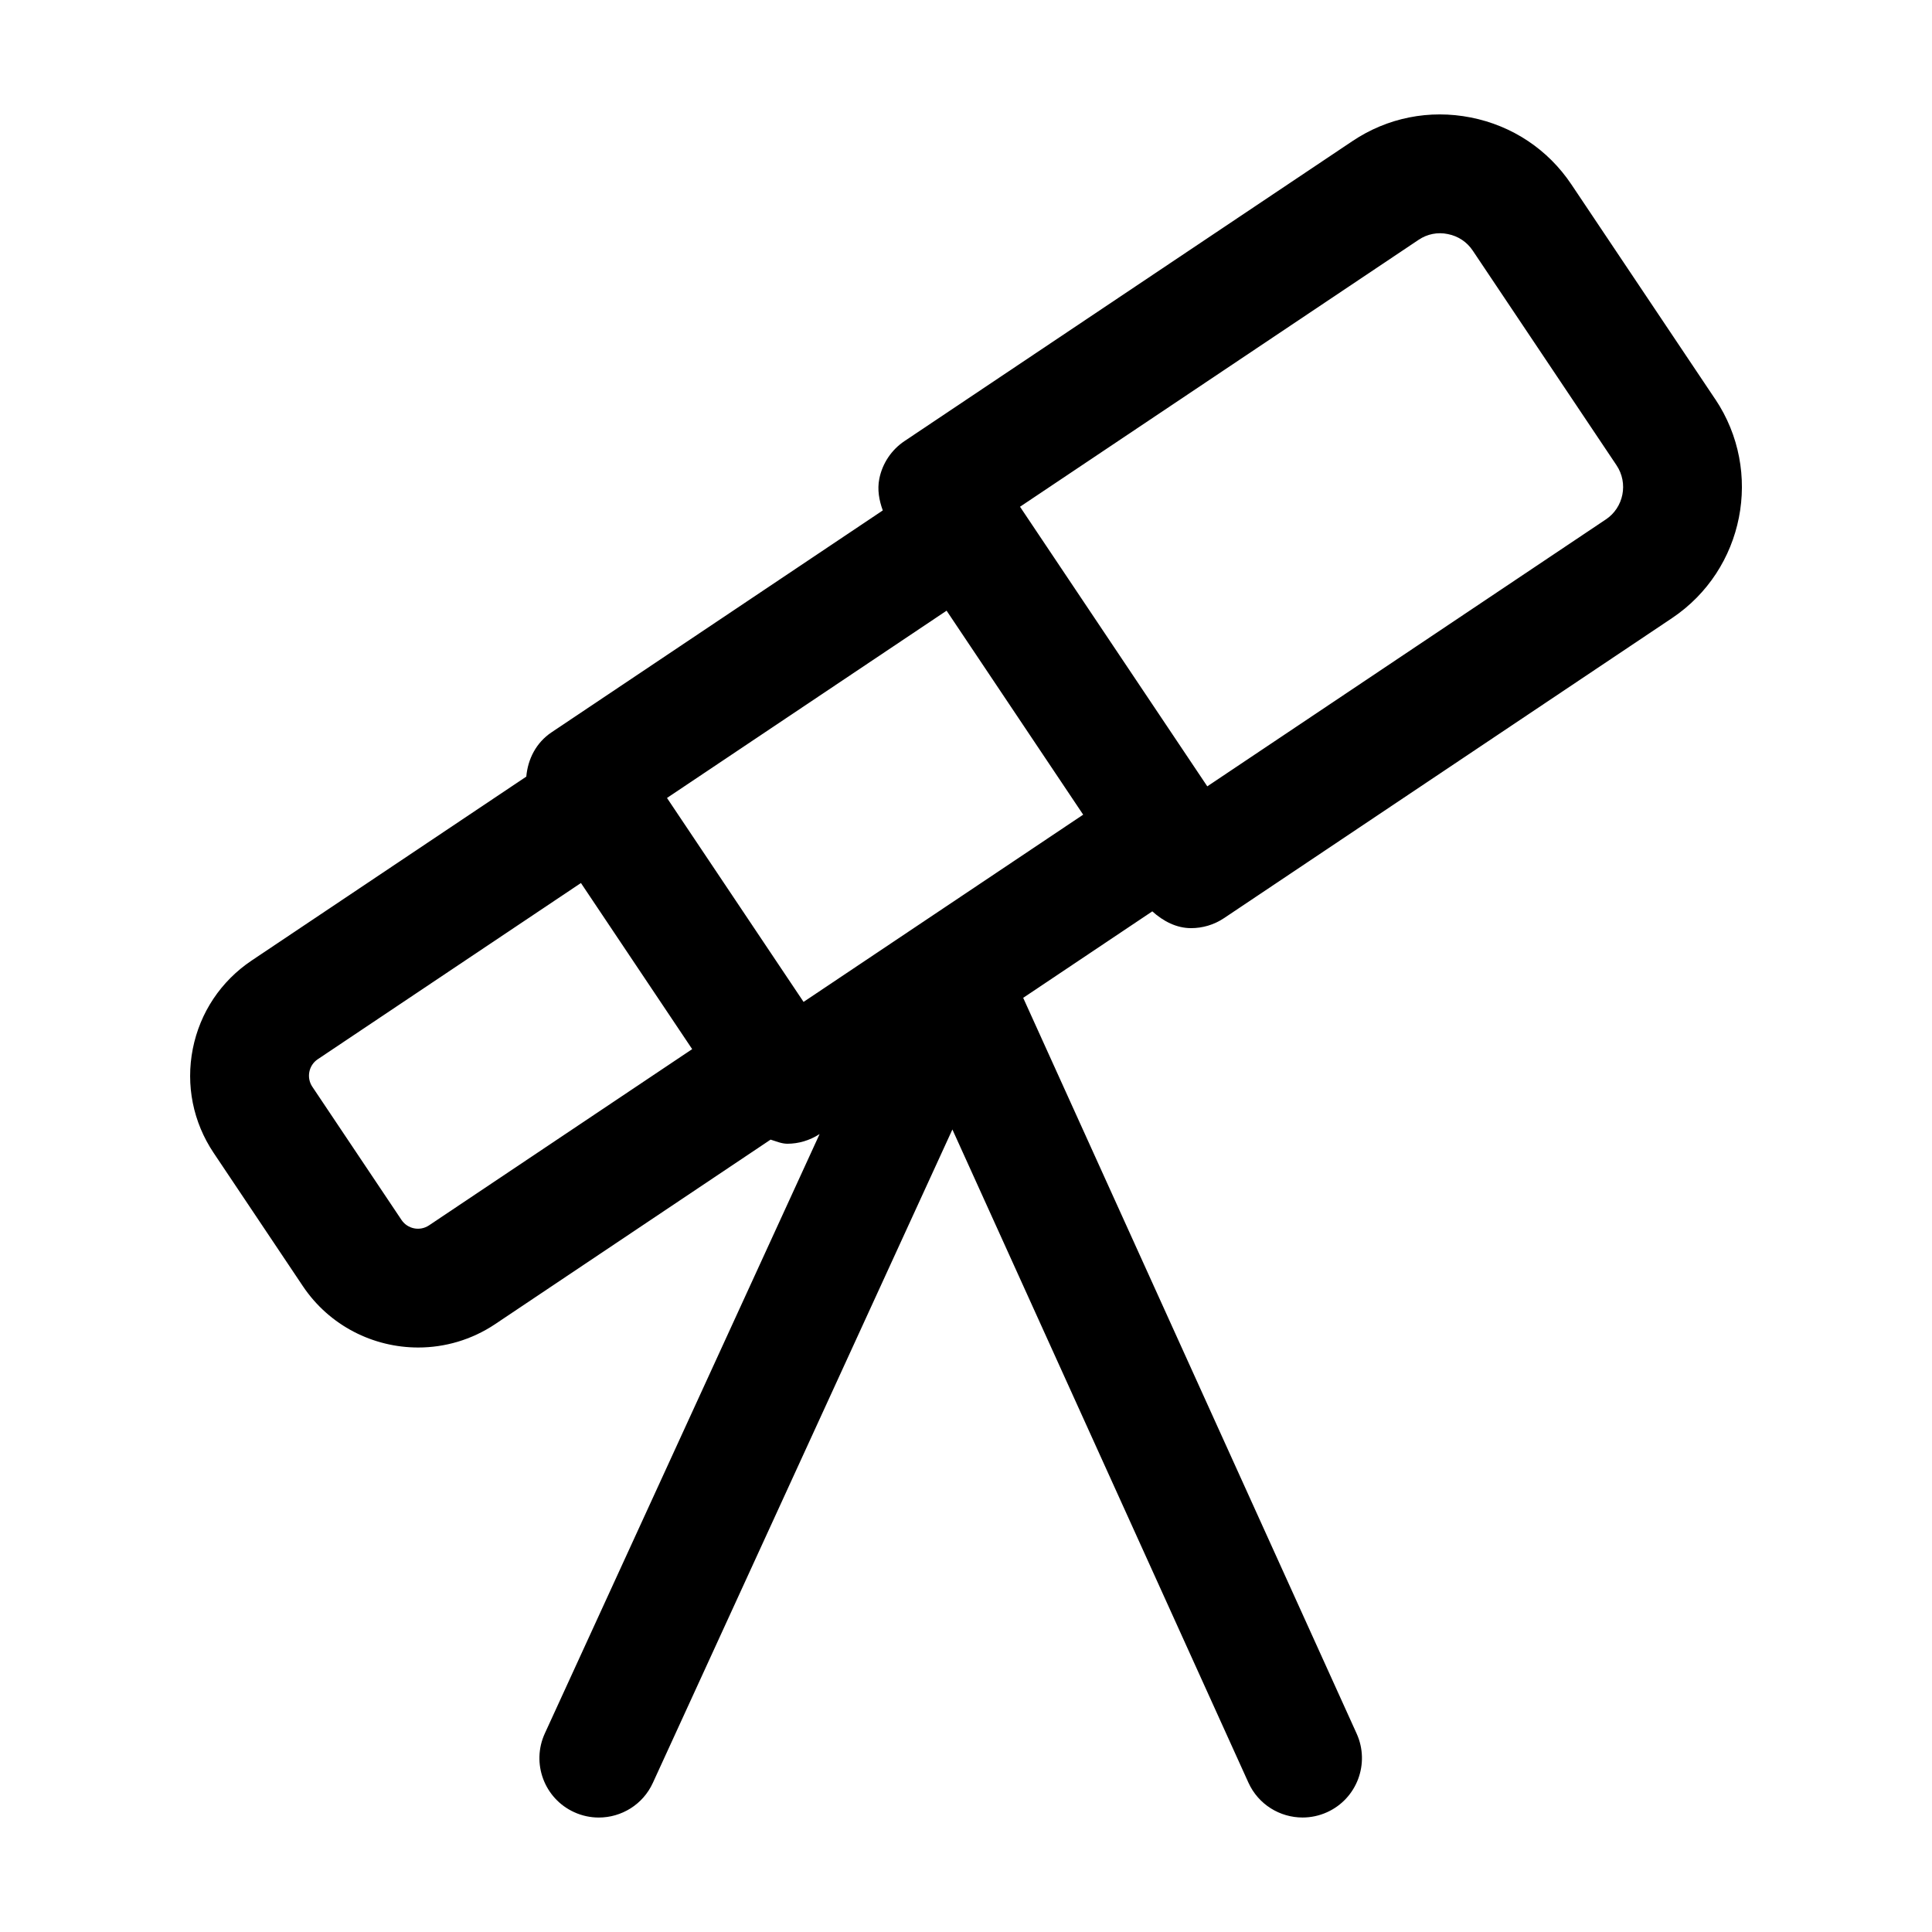 <?xml version="1.0" encoding="UTF-8"?>
<!-- Uploaded to: ICON Repo, www.iconrepo.com, Generator: ICON Repo Mixer Tools -->
<svg fill="#000000" width="800px" height="800px" version="1.1" viewBox="144 144 512 512" xmlns="http://www.w3.org/2000/svg">
 <path d="m598.56 249.8-38.129-56.93c-6.203-9.266-15.66-15.559-26.641-17.734-10.977-2.172-22.109 0.039-31.375 6.254l-118.71 79.5c-3.465 2.316-5.875 5.926-6.684 10.023-0.562 2.848-0.051 5.672 0.926 8.355l-87.785 58.805c-4.125 2.762-6.285 7.148-6.688 11.734l-72.781 48.742c-8.148 5.465-13.695 13.777-15.602 23.402-1.895 9.625 0.062 19.422 5.523 27.574l23.637 35.301c7.082 10.566 18.727 16.277 30.586 16.277 7.019 0 14.113-2.008 20.379-6.191 0-0.012 0.012-0.012 0.012-0.012l72.984-48.887c1.473 0.441 2.902 1.09 4.445 1.09 2.941 0 5.898-0.852 8.547-2.566l-72.816 158.83c-3.629 7.902-0.152 17.25 7.75 20.867 2.121 0.973 4.356 1.434 6.551 1.434 5.965 0 11.676-3.402 14.32-9.184l79.383-173.16 78.449 173.09c2.633 5.812 8.355 9.246 14.352 9.246 2.172 0 4.375-0.449 6.488-1.402 7.922-3.586 11.43-12.914 7.84-20.84l-88.367-194.98 34.215-22.918c2.93 2.641 6.434 4.449 10.273 4.449 3.012 0 6.059-0.859 8.754-2.664l118.71-79.5c19.141-12.828 24.285-38.844 11.461-58.012zm-340.86 218.93c-2.43 1.629-5.688 0.965-7.297-1.434l-23.637-35.301c-1.609-2.41-0.965-5.68 1.445-7.289l69.742-46.699 29.48 44.023zm99.254-59.215-36.195-54.047 74.098-49.629 6.301 9.41 29.895 44.648zm212.61-127.86-105.62 70.734-34.992-52.242-14.637-21.855 105.64-70.746c2.266-1.527 5.043-2.09 7.738-1.516 2.727 0.531 5.055 2.082 6.582 4.356l38.129 56.93c3.164 4.734 1.895 11.172-2.832 14.34z"/>
</svg>